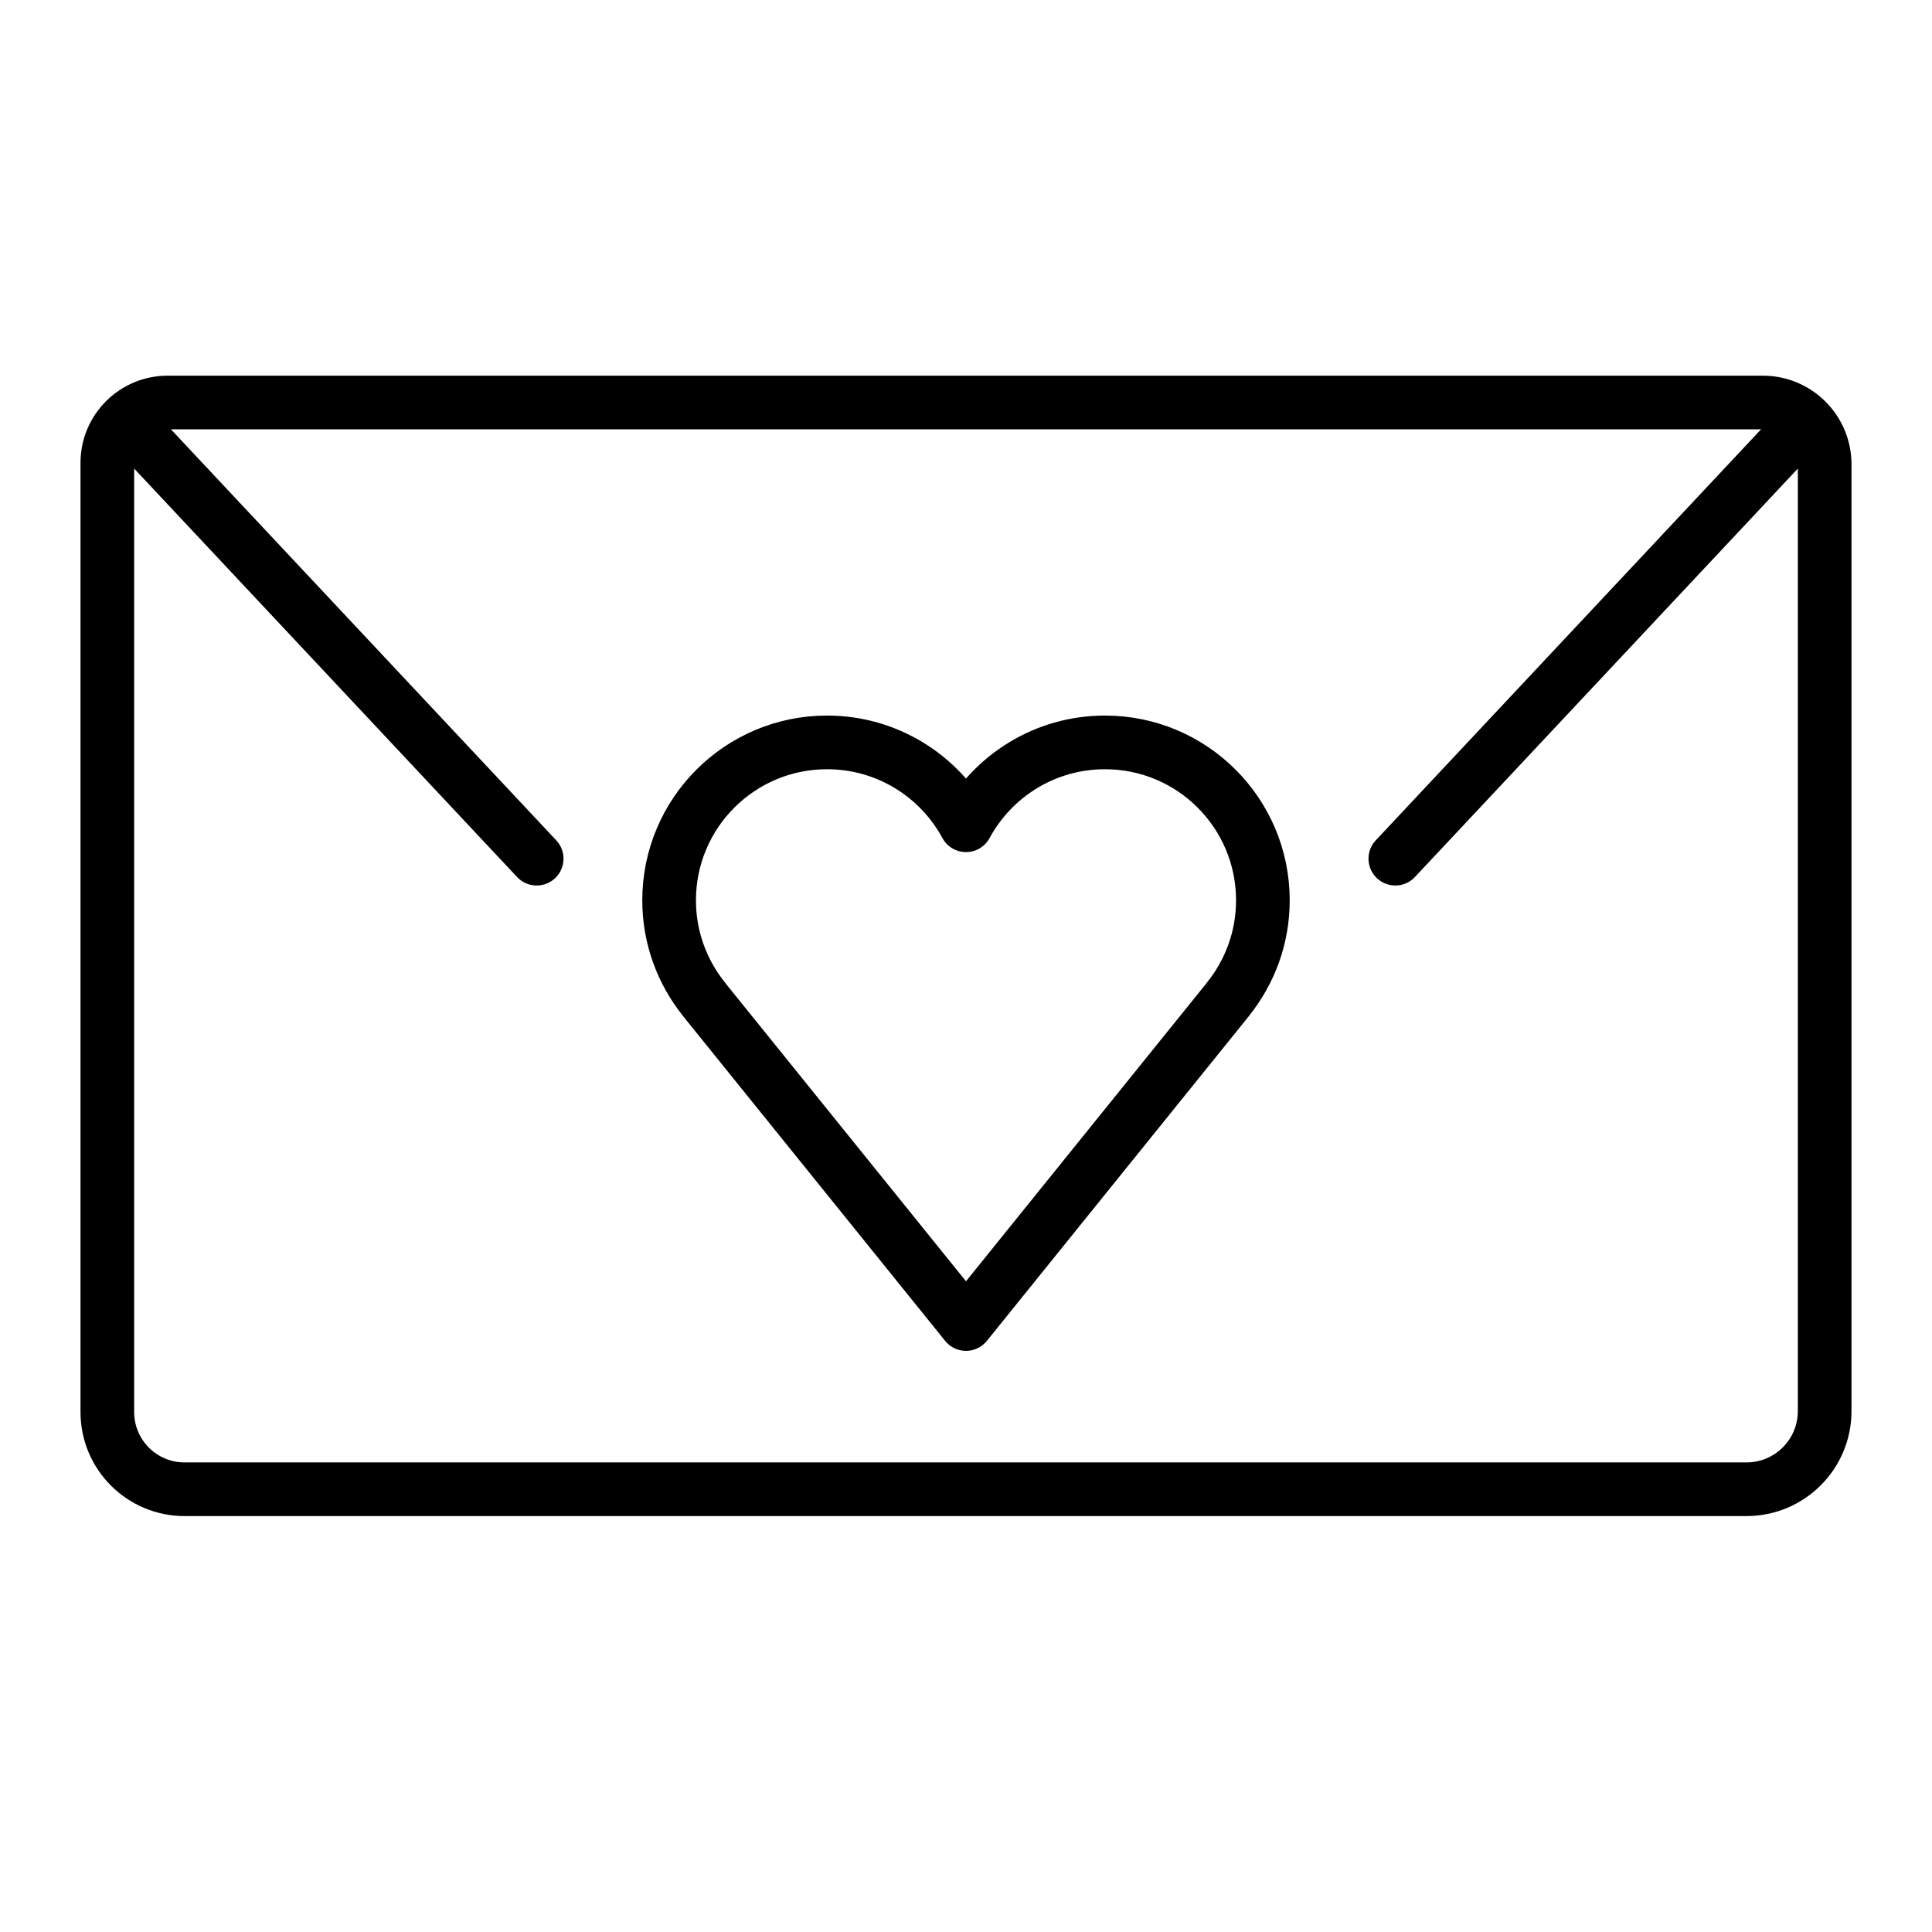 <svg id="emoji" viewBox="0 0 72 72" xmlns="http://www.w3.org/2000/svg"><g id="line"><path fill="none" stroke="#000" stroke-linecap="round" stroke-linejoin="round" stroke-miterlimit="10" stroke-width="2" d="M65.086 55.5H6.878C5.288 55.5 4 54.212 4 52.623V17.248C4 16.007 5.007 15 6.248 15h59.446C66.968 15 68 16.032 68 17.306v35.28C68 54.195 66.695 55.5 65.086 55.5z"/><line x1="5" x2="20" y1="16" y2="32" fill="none" stroke="#000" stroke-linecap="round" stroke-miterlimit="10" stroke-width="2"/><line x1="67" x2="52" y1="16" y2="32" fill="none" stroke="#000" stroke-linecap="round" stroke-miterlimit="10" stroke-width="2"/><g id="line_1_"><path fill="none" stroke="#000" stroke-linejoin="round" stroke-miterlimit="10" stroke-width="2" d="M47.064 33.552c0-3.25-2.635-5.885-5.885-5.885-2.238.0-4.184 1.249-5.179 3.088-.995-1.839-2.941-3.088-5.179-3.088-3.25.0-5.885 2.635-5.885 5.885.0 1.398.49 2.681 1.304 3.691l-.002.002L36 49.342l9.761-12.098-.002-.002C46.574 36.233 47.064 34.95 47.064 33.552z"/></g></g></svg>